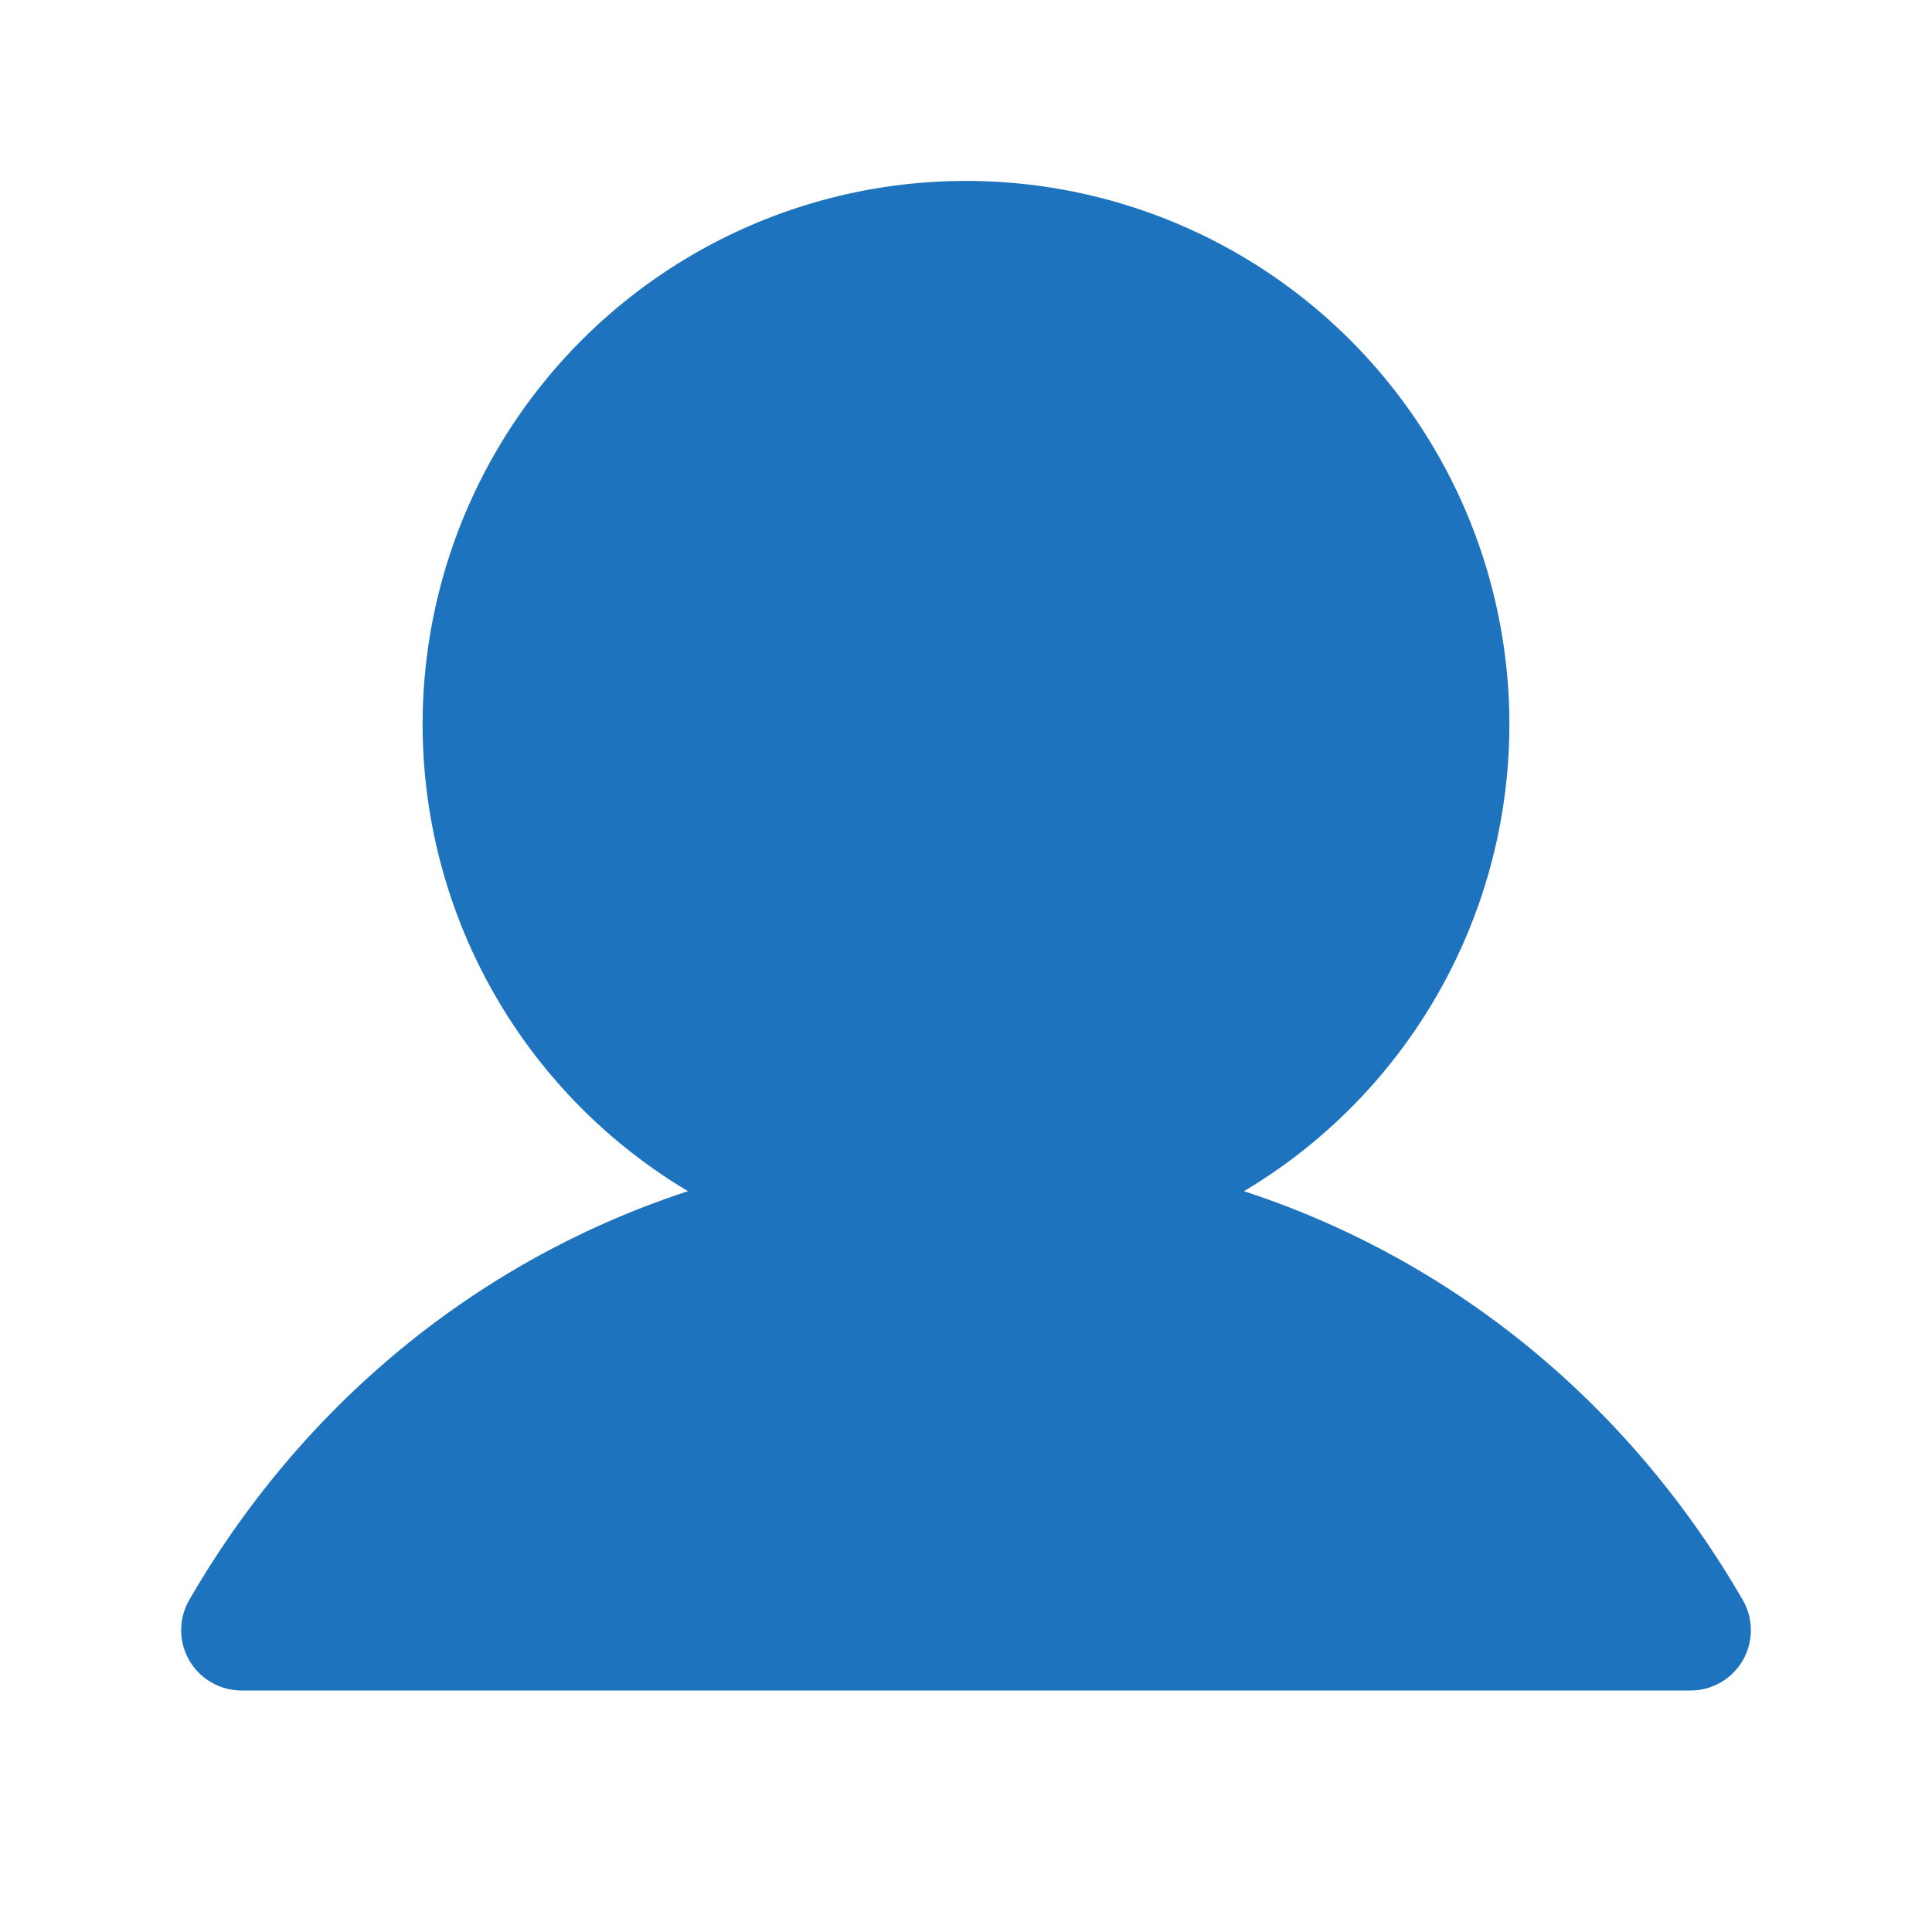 <?xml version="1.0" encoding="UTF-8"?>
<svg xmlns="http://www.w3.org/2000/svg" width="26px" height="26px" viewBox="0 0 256 256">
  <path fill="#1e73be" d="M230.93 220a8 8 0 0 1-6.93 4H32a8 8 0 0 1-6.92-12c15.23-26.33 38.7-45.21 66.09-54.16a72 72 0 1 1 73.66 0c27.39 8.95 50.86 27.83 66.09 54.16a8 8 0 0 1 .01 8"></path>
</svg>

